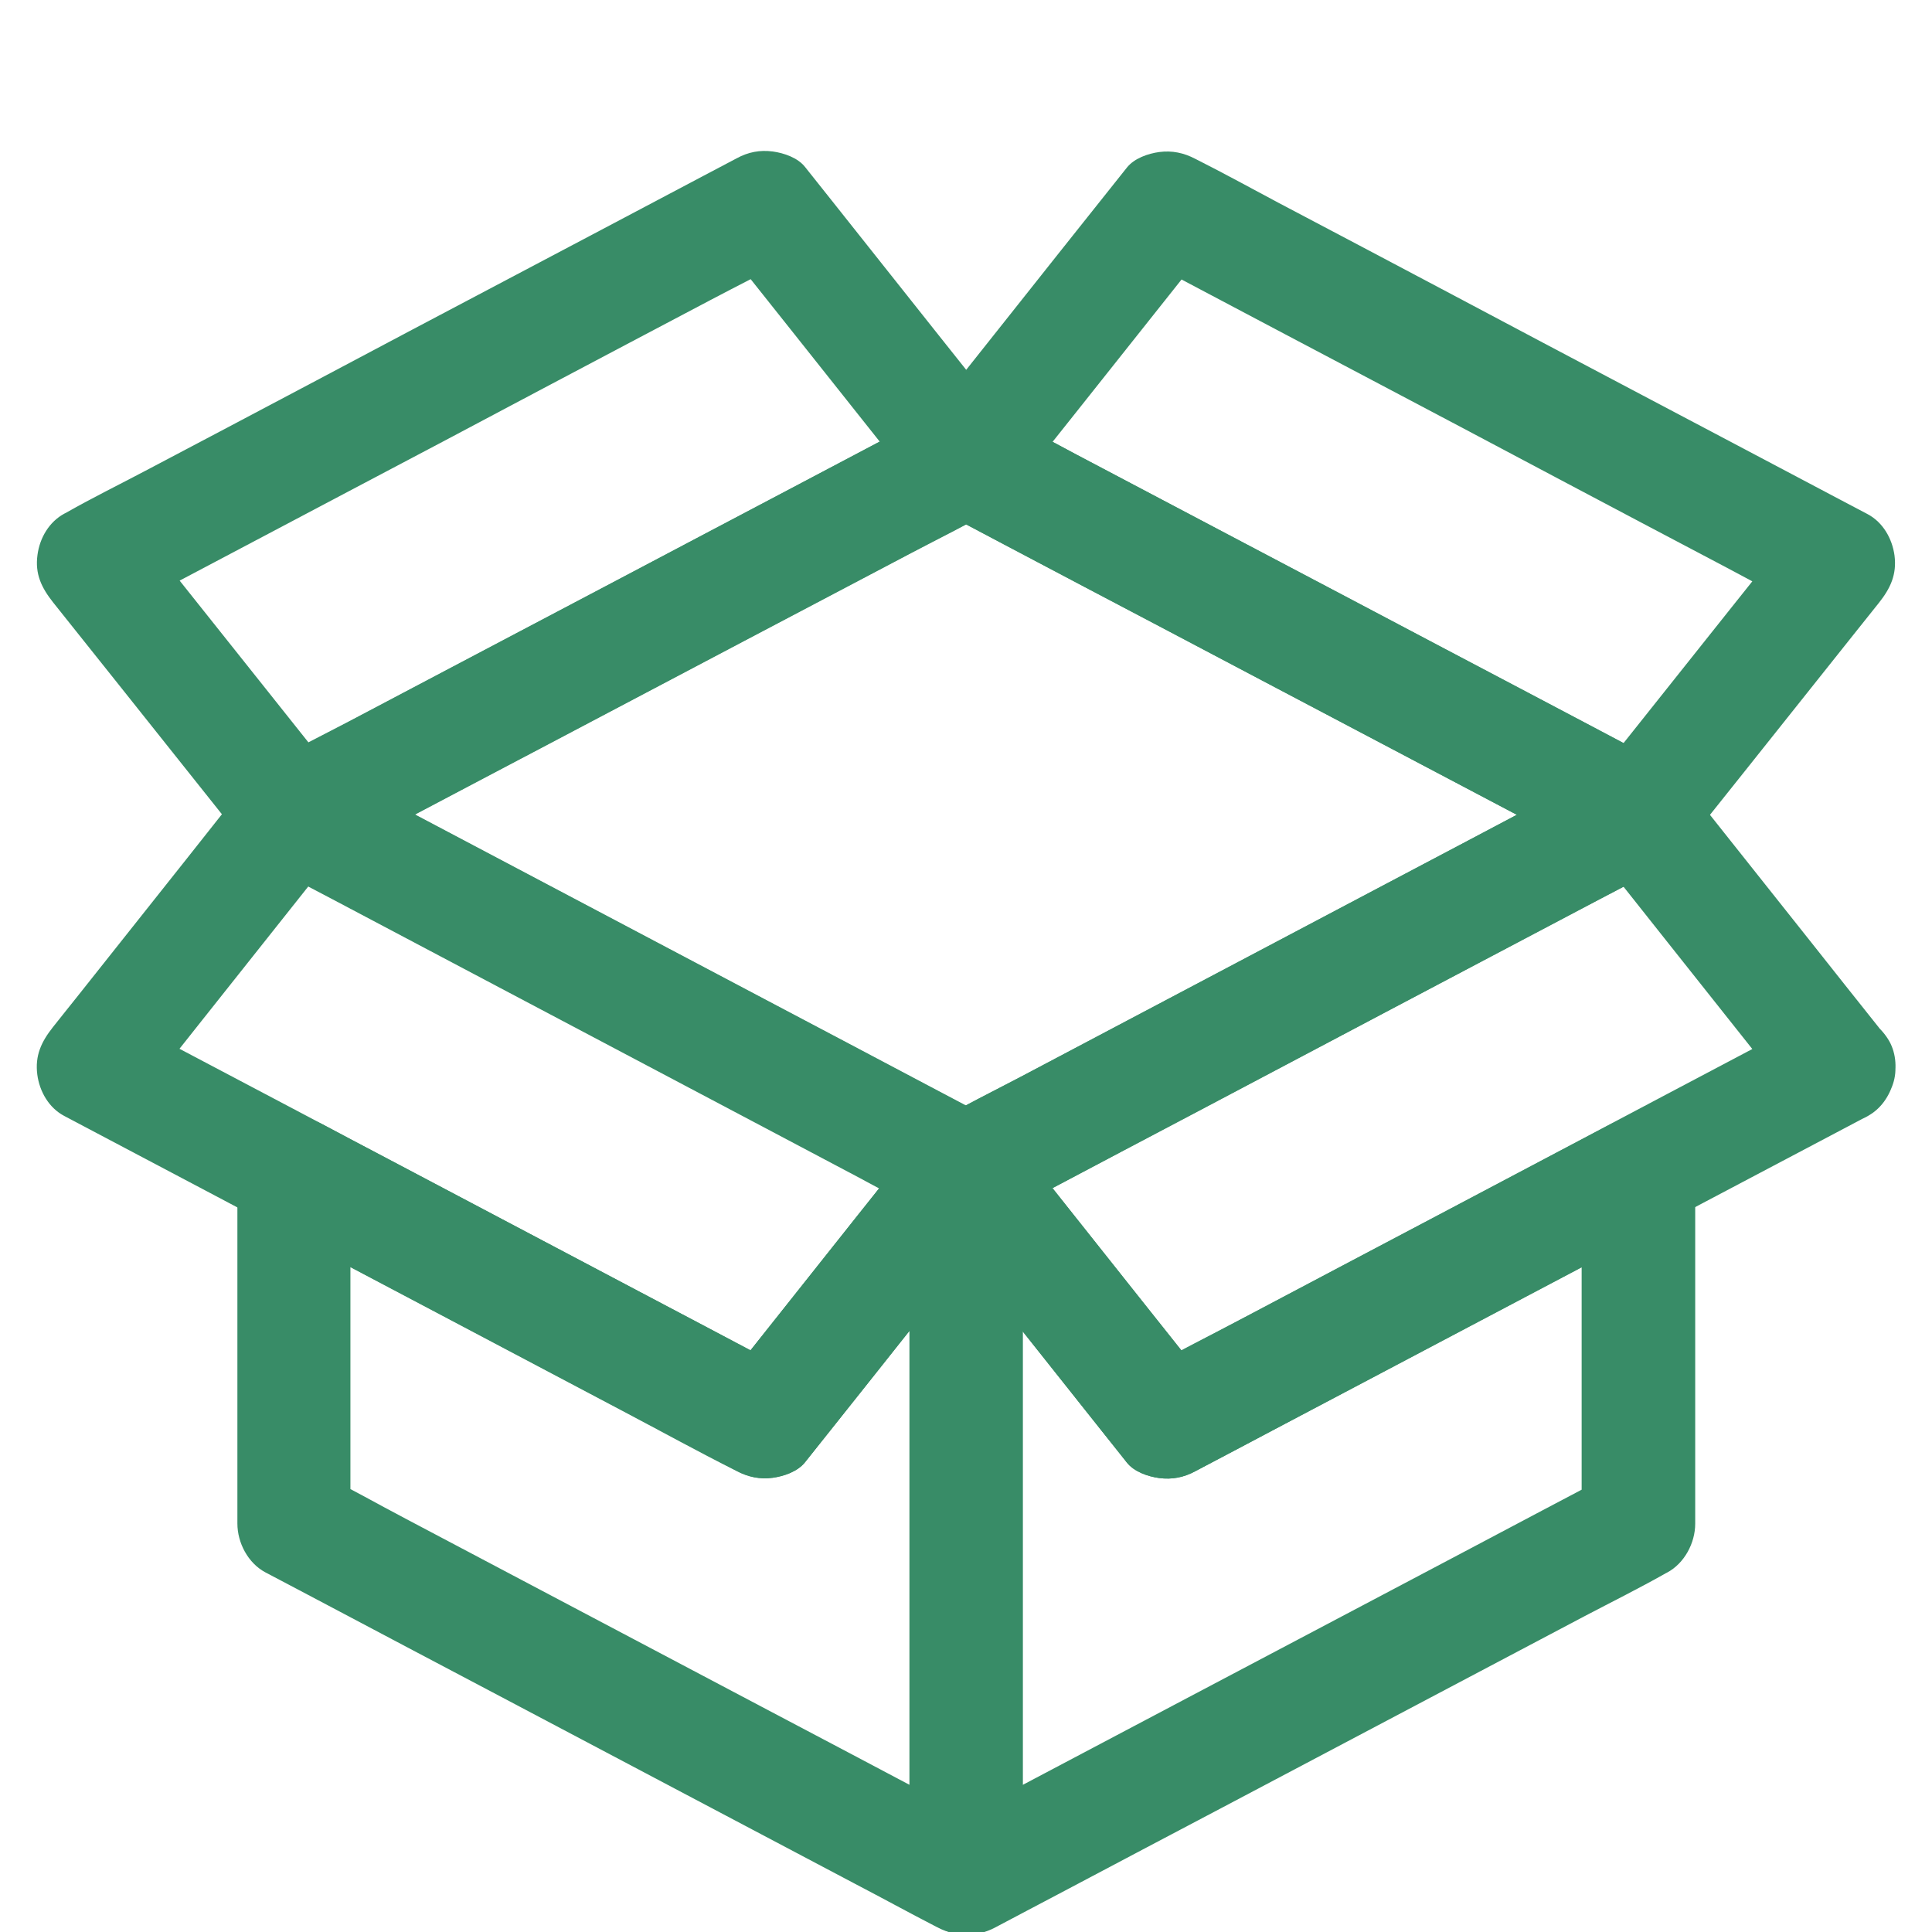 <svg width="32" height="32" viewBox="0 0 32 32" fill="none" xmlns="http://www.w3.org/2000/svg">
<g clip-path="url(#clip0_6837_230953)">
<path d="M15.063 19.372C15.063 19.759 15.063 20.15 15.063 20.537C15.063 21.472 15.063 22.403 15.063 23.337C15.063 24.469 15.063 25.597 15.063 26.728C15.063 27.706 15.063 28.684 15.063 29.662C15.063 30.14 15.047 30.619 15.063 31.097C15.063 31.103 15.063 31.109 15.063 31.116C15.532 30.847 16.003 30.575 16.472 30.306C16.104 30.112 15.735 29.916 15.366 29.722C14.482 29.253 13.597 28.787 12.71 28.319C11.638 27.753 10.566 27.187 9.497 26.622C8.569 26.131 7.644 25.644 6.716 25.153C6.263 24.916 5.816 24.659 5.357 24.434C5.35 24.431 5.344 24.428 5.338 24.425C5.494 24.694 5.647 24.965 5.804 25.234C5.804 24.578 5.804 23.925 5.804 23.269C5.804 22.231 5.804 21.191 5.804 20.153C5.804 19.912 5.804 19.672 5.804 19.431C5.335 19.7 4.863 19.972 4.394 20.241C5.279 20.706 6.163 21.175 7.047 21.64C8.444 22.378 9.844 23.116 11.241 23.853C11.563 24.022 11.882 24.191 12.204 24.362C12.394 24.462 12.588 24.503 12.8 24.475C12.985 24.45 13.216 24.372 13.338 24.215C13.71 23.747 14.085 23.278 14.457 22.809C15.053 22.056 15.653 21.303 16.25 20.55C16.388 20.378 16.525 20.206 16.663 20.031C16.822 19.828 16.938 19.637 16.938 19.369C16.938 19.137 16.835 18.866 16.663 18.706C16.485 18.544 16.25 18.422 16 18.431C15.769 18.441 15.488 18.515 15.338 18.706C14.966 19.175 14.591 19.644 14.219 20.112C13.622 20.866 13.022 21.619 12.425 22.372C12.288 22.544 12.15 22.715 12.013 22.89C12.391 22.84 12.769 22.794 13.15 22.744C12.266 22.278 11.382 21.809 10.497 21.344C9.1 20.606 7.7 19.869 6.304 19.131C5.982 18.962 5.663 18.794 5.341 18.622C4.719 18.294 3.932 18.697 3.932 19.431C3.932 20.087 3.932 20.741 3.932 21.397C3.932 22.434 3.932 23.475 3.932 24.512C3.932 24.753 3.932 24.994 3.932 25.234C3.932 25.553 4.107 25.89 4.397 26.044C4.766 26.237 5.135 26.434 5.504 26.628C6.388 27.097 7.272 27.562 8.16 28.031C9.232 28.597 10.303 29.162 11.372 29.728C12.3 30.219 13.225 30.706 14.153 31.197C14.607 31.434 15.057 31.681 15.513 31.916C15.519 31.919 15.525 31.922 15.532 31.925C16.154 32.253 16.941 31.85 16.941 31.116C16.941 30.728 16.941 30.337 16.941 29.95C16.941 29.015 16.941 28.084 16.941 27.15C16.941 26.019 16.941 24.89 16.941 23.759C16.941 22.781 16.941 21.803 16.941 20.825C16.941 20.347 16.95 19.869 16.941 19.39C16.941 19.384 16.941 19.378 16.941 19.372C16.941 18.881 16.51 18.412 16.003 18.434C15.491 18.459 15.063 18.847 15.063 19.372Z" fill="#388C67"/>
<path d="M26.197 19.434C26.197 20.09 26.197 20.744 26.197 21.4C26.197 22.437 26.197 23.478 26.197 24.515C26.197 24.756 26.197 24.997 26.197 25.237C26.353 24.969 26.506 24.697 26.662 24.428C26.294 24.622 25.925 24.819 25.556 25.012C24.672 25.481 23.787 25.947 22.9 26.416C21.828 26.981 20.756 27.547 19.687 28.112C18.759 28.603 17.834 29.09 16.906 29.581C16.453 29.819 15.994 30.047 15.547 30.3C15.54 30.303 15.534 30.306 15.528 30.309C15.997 30.578 16.469 30.85 16.937 31.119C16.937 30.731 16.937 30.34 16.937 29.953C16.937 29.019 16.937 28.087 16.937 27.153C16.937 26.022 16.937 24.894 16.937 23.762C16.937 22.784 16.937 21.806 16.937 20.828C16.937 20.35 16.953 19.872 16.937 19.394C16.937 19.387 16.937 19.381 16.937 19.375C16.403 19.597 15.872 19.816 15.337 20.037C15.709 20.506 16.084 20.975 16.456 21.444C17.053 22.197 17.653 22.95 18.25 23.703C18.387 23.875 18.525 24.047 18.662 24.222C18.784 24.378 19.015 24.456 19.2 24.481C19.412 24.509 19.606 24.472 19.797 24.369C20.681 23.903 21.566 23.434 22.45 22.969C23.847 22.231 25.247 21.494 26.644 20.756C26.965 20.587 27.284 20.419 27.606 20.247C28.041 20.019 28.209 19.378 27.944 18.965C27.659 18.525 27.125 18.384 26.662 18.628C25.778 19.094 24.894 19.562 24.009 20.028C22.612 20.765 21.212 21.503 19.816 22.241C19.494 22.409 19.175 22.578 18.853 22.75C19.231 22.8 19.609 22.847 19.991 22.897C19.619 22.428 19.244 21.959 18.872 21.491C18.275 20.737 17.675 19.984 17.078 19.231C16.941 19.059 16.803 18.887 16.666 18.712C16.575 18.6 16.387 18.509 16.253 18.472C16.05 18.416 15.834 18.437 15.644 18.519C15.303 18.662 15.069 19 15.069 19.375C15.069 19.762 15.069 20.153 15.069 20.541C15.069 21.475 15.069 22.406 15.069 23.34C15.069 24.472 15.069 25.6 15.069 26.731C15.069 27.709 15.069 28.687 15.069 29.666C15.069 30.144 15.059 30.622 15.069 31.1C15.069 31.106 15.069 31.112 15.069 31.119C15.069 31.853 15.859 32.256 16.478 31.928C16.847 31.734 17.215 31.537 17.584 31.344C18.469 30.875 19.353 30.409 20.241 29.941C21.312 29.375 22.384 28.809 23.453 28.244C24.381 27.753 25.306 27.265 26.234 26.775C26.687 26.537 27.147 26.309 27.594 26.056C27.6 26.053 27.606 26.05 27.612 26.047C27.9 25.894 28.078 25.556 28.078 25.237C28.078 24.581 28.078 23.928 28.078 23.272C28.078 22.234 28.078 21.194 28.078 20.156C28.078 19.916 28.078 19.675 28.078 19.434C28.078 18.944 27.647 18.475 27.14 18.497C26.625 18.522 26.197 18.909 26.197 19.434Z" fill="#388C67"/>
<path d="M26.659 12.685C26.291 12.879 25.922 13.075 25.553 13.269C24.669 13.738 23.784 14.204 22.897 14.672C21.825 15.238 20.753 15.803 19.684 16.369C18.756 16.86 17.831 17.347 16.903 17.838C16.45 18.075 15.991 18.303 15.544 18.557C15.537 18.56 15.531 18.563 15.525 18.566C15.841 18.566 16.156 18.566 16.472 18.566C16.103 18.372 15.734 18.175 15.366 17.982C14.481 17.513 13.597 17.047 12.709 16.578C11.637 16.013 10.566 15.447 9.497 14.882C8.569 14.391 7.644 13.903 6.716 13.413C6.263 13.175 5.816 12.922 5.356 12.694C5.35 12.691 5.344 12.688 5.338 12.685C5.338 13.225 5.338 13.763 5.338 14.303C5.706 14.11 6.075 13.916 6.444 13.719C7.328 13.254 8.213 12.785 9.1 12.319C10.172 11.754 11.244 11.188 12.312 10.625C13.241 10.138 14.166 9.647 15.094 9.16C15.547 8.922 16.006 8.694 16.453 8.444C16.459 8.441 16.466 8.438 16.472 8.435C16.156 8.435 15.841 8.435 15.525 8.435C15.894 8.629 16.262 8.822 16.631 9.019C17.516 9.485 18.4 9.954 19.288 10.419C20.359 10.985 21.431 11.55 22.5 12.113C23.428 12.6 24.353 13.091 25.281 13.579C25.734 13.816 26.184 14.063 26.641 14.294C26.647 14.297 26.653 14.3 26.659 14.303C27.094 14.532 27.7 14.428 27.941 13.966C28.169 13.532 28.069 12.928 27.603 12.685C27.231 12.488 26.859 12.294 26.488 12.097C25.597 11.629 24.706 11.157 23.816 10.688C22.741 10.119 21.663 9.554 20.587 8.985C19.663 8.497 18.734 8.007 17.809 7.519C17.369 7.285 16.931 7.041 16.484 6.819C16.153 6.657 15.834 6.657 15.509 6.819C15.459 6.844 15.412 6.869 15.363 6.897C15.134 7.016 14.909 7.138 14.681 7.257C13.844 7.7 13.003 8.141 12.166 8.585C11.097 9.15 10.025 9.713 8.956 10.278C7.987 10.788 7.022 11.297 6.053 11.81C5.525 12.088 4.994 12.369 4.466 12.647C4.441 12.66 4.416 12.672 4.391 12.688C3.781 13.01 3.781 13.985 4.391 14.307C4.763 14.504 5.134 14.7 5.506 14.894C6.397 15.366 7.287 15.835 8.178 16.307C9.253 16.875 10.331 17.444 11.406 18.013C12.331 18.503 13.259 18.991 14.184 19.482C14.625 19.716 15.062 19.96 15.509 20.182C15.838 20.347 16.159 20.344 16.484 20.182C16.534 20.157 16.581 20.132 16.631 20.104C16.859 19.985 17.084 19.863 17.312 19.744C18.15 19.3 18.991 18.857 19.828 18.416C20.897 17.85 21.969 17.285 23.038 16.719C24.006 16.21 24.972 15.697 25.941 15.188C26.469 14.91 27 14.629 27.528 14.35C27.553 14.338 27.578 14.325 27.603 14.31C28.038 14.082 28.206 13.441 27.941 13.028C27.659 12.579 27.125 12.438 26.659 12.685Z" fill="#388C67"/>
<path d="M15.337 18.709C14.965 19.178 14.59 19.647 14.218 20.115C13.621 20.869 13.021 21.622 12.424 22.375C12.287 22.547 12.149 22.718 12.012 22.893C12.39 22.843 12.768 22.797 13.149 22.747C12.655 22.487 12.165 22.228 11.671 21.965C10.643 21.422 9.612 20.878 8.584 20.334C7.693 19.862 6.799 19.393 5.909 18.922C5.527 18.718 5.146 18.518 4.762 18.315C3.865 17.843 2.971 17.369 2.074 16.897C2.055 16.887 2.034 16.875 2.015 16.865C2.077 17.356 2.14 17.847 2.205 18.337C2.577 17.869 2.952 17.4 3.324 16.928C3.921 16.175 4.521 15.422 5.118 14.668C5.255 14.497 5.393 14.322 5.53 14.15C5.152 14.2 4.774 14.247 4.393 14.297C4.762 14.49 5.13 14.687 5.499 14.881C6.384 15.35 7.268 15.815 8.155 16.284C9.227 16.85 10.299 17.415 11.368 17.981C12.296 18.472 13.221 18.959 14.149 19.45C14.602 19.69 15.052 19.934 15.509 20.169C15.515 20.172 15.521 20.175 15.527 20.178C15.962 20.406 16.568 20.303 16.809 19.84C17.037 19.406 16.937 18.803 16.471 18.559C16.102 18.365 15.734 18.169 15.365 17.975C14.48 17.506 13.596 17.04 12.709 16.572C11.637 16.006 10.565 15.44 9.496 14.875C8.568 14.384 7.643 13.897 6.715 13.406C6.262 13.168 5.815 12.918 5.355 12.687C5.349 12.684 5.343 12.681 5.337 12.678C5.146 12.578 4.952 12.537 4.74 12.565C4.555 12.59 4.324 12.668 4.202 12.825C3.83 13.293 3.455 13.762 3.084 14.234C2.487 14.987 1.887 15.74 1.29 16.494C1.152 16.665 1.015 16.84 0.877 17.012C0.684 17.256 0.577 17.484 0.618 17.8C0.655 18.078 0.809 18.35 1.065 18.484C1.865 18.906 2.662 19.328 3.462 19.75C3.89 19.978 4.321 20.203 4.749 20.431C5.574 20.869 6.402 21.303 7.227 21.74C8.277 22.294 9.324 22.847 10.374 23.403C10.971 23.718 11.568 24.047 12.171 24.35C12.181 24.353 12.19 24.359 12.199 24.365C12.39 24.465 12.584 24.506 12.796 24.478C12.98 24.453 13.212 24.375 13.334 24.218C13.706 23.75 14.081 23.281 14.452 22.812C15.049 22.059 15.649 21.306 16.246 20.553C16.384 20.381 16.521 20.209 16.659 20.034C16.818 19.831 16.934 19.64 16.934 19.372C16.934 19.14 16.831 18.869 16.659 18.709C16.48 18.547 16.246 18.425 15.996 18.434C15.768 18.447 15.487 18.518 15.337 18.709Z" fill="#388C67"/>
<path d="M29.984 16.868C29.184 17.29 28.387 17.712 27.587 18.134C27.159 18.362 26.728 18.587 26.3 18.815C25.475 19.253 24.647 19.687 23.822 20.125C22.772 20.678 21.725 21.231 20.675 21.787C20.078 22.103 19.469 22.406 18.878 22.734C18.869 22.74 18.859 22.743 18.85 22.75C19.228 22.8 19.606 22.846 19.987 22.896C19.615 22.428 19.24 21.959 18.869 21.49C18.272 20.737 17.672 19.984 17.075 19.231C16.937 19.059 16.8 18.887 16.662 18.712C16.6 19.203 16.537 19.693 16.472 20.184C16.84 19.99 17.209 19.793 17.578 19.6C18.462 19.131 19.347 18.665 20.234 18.197C21.306 17.631 22.378 17.065 23.447 16.5C24.375 16.009 25.3 15.521 26.228 15.031C26.681 14.793 27.14 14.565 27.587 14.312C27.594 14.309 27.6 14.306 27.606 14.303C27.228 14.253 26.85 14.206 26.469 14.156C26.84 14.625 27.215 15.093 27.587 15.565C28.184 16.318 28.784 17.072 29.381 17.825C29.519 17.997 29.656 18.172 29.794 18.343C29.934 18.518 30.244 18.618 30.456 18.618C30.687 18.618 30.959 18.515 31.119 18.343C31.281 18.165 31.403 17.931 31.394 17.681C31.381 17.415 31.281 17.225 31.119 17.018C30.747 16.55 30.372 16.081 30 15.609C29.403 14.856 28.803 14.103 28.206 13.35C28.069 13.178 27.931 13.003 27.794 12.831C27.672 12.675 27.44 12.597 27.256 12.572C27.044 12.543 26.85 12.581 26.659 12.684C26.29 12.878 25.922 13.075 25.553 13.268C24.669 13.737 23.784 14.203 22.897 14.671C21.825 15.237 20.753 15.803 19.684 16.368C18.756 16.859 17.831 17.346 16.903 17.837C16.45 18.075 15.99 18.303 15.544 18.556C15.537 18.559 15.531 18.562 15.525 18.565C15.269 18.703 15.115 18.971 15.078 19.25C15.034 19.565 15.144 19.793 15.337 20.037C15.709 20.506 16.084 20.975 16.456 21.443C17.053 22.197 17.653 22.95 18.25 23.703C18.387 23.875 18.525 24.047 18.662 24.221C18.784 24.378 19.015 24.456 19.2 24.481C19.412 24.509 19.606 24.471 19.797 24.368C20.29 24.109 20.781 23.85 21.275 23.587C22.303 23.043 23.334 22.5 24.362 21.956C25.253 21.484 26.147 21.015 27.037 20.543C27.419 20.34 27.8 20.14 28.184 19.937C29.081 19.465 29.975 18.99 30.872 18.518C30.89 18.509 30.912 18.497 30.931 18.487C31.365 18.259 31.534 17.618 31.269 17.206C30.984 16.765 30.45 16.625 29.984 16.868Z" fill="#388C67"/>
<path d="M27.607 12.684C27.238 12.49 26.869 12.297 26.501 12.1C25.616 11.634 24.732 11.165 23.845 10.7C22.773 10.134 21.701 9.568 20.632 9.006C19.704 8.518 18.779 8.028 17.851 7.54C17.398 7.303 16.951 7.05 16.491 6.825C16.485 6.822 16.479 6.818 16.473 6.815C16.535 7.306 16.598 7.797 16.663 8.287C17.035 7.818 17.41 7.35 17.782 6.881C18.379 6.128 18.979 5.375 19.576 4.622C19.713 4.45 19.851 4.278 19.988 4.103C19.61 4.153 19.232 4.2 18.851 4.25C19.22 4.443 19.588 4.64 19.957 4.834C20.841 5.303 21.726 5.768 22.613 6.237C23.685 6.803 24.757 7.368 25.826 7.937C26.754 8.428 27.679 8.918 28.607 9.406C29.06 9.643 29.507 9.9 29.966 10.125C29.973 10.128 29.979 10.131 29.985 10.134C29.923 9.643 29.86 9.153 29.794 8.662C29.423 9.131 29.048 9.597 28.676 10.065C28.079 10.815 27.479 11.569 26.882 12.319C26.744 12.49 26.607 12.662 26.47 12.834C26.31 13.037 26.195 13.228 26.195 13.497C26.195 13.728 26.298 14 26.47 14.159C26.648 14.322 26.882 14.444 27.132 14.434C27.363 14.425 27.645 14.35 27.794 14.159C28.166 13.69 28.541 13.225 28.913 12.756C29.51 12.006 30.11 11.253 30.707 10.503C30.845 10.331 30.982 10.159 31.119 9.987C31.313 9.743 31.419 9.515 31.379 9.2C31.341 8.922 31.188 8.65 30.932 8.515C30.563 8.322 30.195 8.125 29.826 7.931C28.941 7.462 28.057 6.997 27.169 6.528C26.098 5.962 25.026 5.397 23.957 4.828C23.029 4.337 22.104 3.847 21.176 3.359C20.723 3.118 20.276 2.872 19.816 2.64C19.81 2.637 19.804 2.634 19.798 2.631C19.607 2.531 19.413 2.49 19.201 2.518C19.016 2.543 18.785 2.622 18.663 2.778C18.291 3.247 17.916 3.715 17.544 4.184C16.948 4.937 16.348 5.69 15.751 6.443C15.613 6.615 15.476 6.787 15.338 6.962C15.145 7.206 15.038 7.434 15.079 7.75C15.116 8.028 15.27 8.3 15.526 8.434C15.895 8.628 16.263 8.822 16.632 9.018C17.516 9.484 18.401 9.953 19.288 10.418C20.36 10.984 21.432 11.55 22.501 12.112C23.429 12.6 24.354 13.09 25.282 13.578C25.735 13.815 26.185 14.062 26.641 14.293C26.648 14.297 26.654 14.3 26.66 14.303C27.095 14.531 27.701 14.428 27.941 13.965C28.173 13.531 28.07 12.928 27.607 12.684Z" fill="#388C67"/>
<path d="M15.527 6.809C15.158 7.003 14.79 7.197 14.421 7.393C13.537 7.859 12.652 8.328 11.765 8.793C10.693 9.359 9.621 9.925 8.552 10.487C7.624 10.975 6.699 11.465 5.771 11.953C5.318 12.19 4.858 12.418 4.412 12.668C4.405 12.671 4.399 12.675 4.393 12.678C4.771 12.728 5.149 12.775 5.53 12.825C5.158 12.356 4.783 11.89 4.412 11.421C3.815 10.671 3.215 9.918 2.618 9.168C2.48 8.997 2.343 8.825 2.205 8.653C2.143 9.143 2.08 9.634 2.015 10.125C2.383 9.931 2.752 9.734 3.121 9.54C4.005 9.072 4.89 8.606 5.777 8.137C6.849 7.572 7.921 7.006 8.99 6.437C9.918 5.947 10.843 5.456 11.771 4.968C12.224 4.728 12.683 4.503 13.13 4.25C13.136 4.247 13.143 4.243 13.149 4.24C12.771 4.19 12.393 4.143 12.011 4.093C12.383 4.562 12.758 5.031 13.13 5.5C13.727 6.253 14.327 7.006 14.924 7.759C15.062 7.931 15.199 8.103 15.336 8.278C15.477 8.453 15.787 8.553 15.999 8.553C16.23 8.553 16.502 8.45 16.662 8.278C16.824 8.1 16.946 7.865 16.936 7.615C16.924 7.353 16.824 7.159 16.662 6.953C16.29 6.484 15.915 6.015 15.543 5.547C14.946 4.793 14.346 4.04 13.749 3.287C13.611 3.115 13.474 2.943 13.336 2.768C13.215 2.612 12.983 2.534 12.799 2.509C12.586 2.481 12.393 2.518 12.202 2.622C11.833 2.815 11.465 3.012 11.096 3.206C10.211 3.675 9.327 4.14 8.44 4.609C7.368 5.175 6.296 5.74 5.227 6.309C4.299 6.8 3.374 7.29 2.446 7.778C1.993 8.018 1.533 8.243 1.087 8.497C1.08 8.5 1.074 8.503 1.068 8.506C0.812 8.643 0.658 8.912 0.621 9.19C0.577 9.506 0.687 9.734 0.88 9.978C1.252 10.447 1.627 10.912 1.999 11.381C2.596 12.131 3.196 12.884 3.793 13.634C3.93 13.806 4.068 13.978 4.205 14.15C4.33 14.306 4.558 14.384 4.743 14.409C4.955 14.437 5.146 14.4 5.34 14.296C5.708 14.103 6.077 13.909 6.446 13.712C7.33 13.246 8.215 12.778 9.102 12.312C10.174 11.746 11.246 11.181 12.315 10.618C13.243 10.131 14.168 9.64 15.096 9.153C15.549 8.915 16.008 8.687 16.455 8.437C16.462 8.434 16.468 8.431 16.474 8.428C16.908 8.2 17.077 7.559 16.811 7.147C16.524 6.703 15.99 6.565 15.527 6.809Z" fill="#388C67"/>
</g>
<defs>
<clipPath id="clip0_6837_230953">
<rect width="32" height="32" fill="white"/>
</clipPath>
</defs>
</svg>
